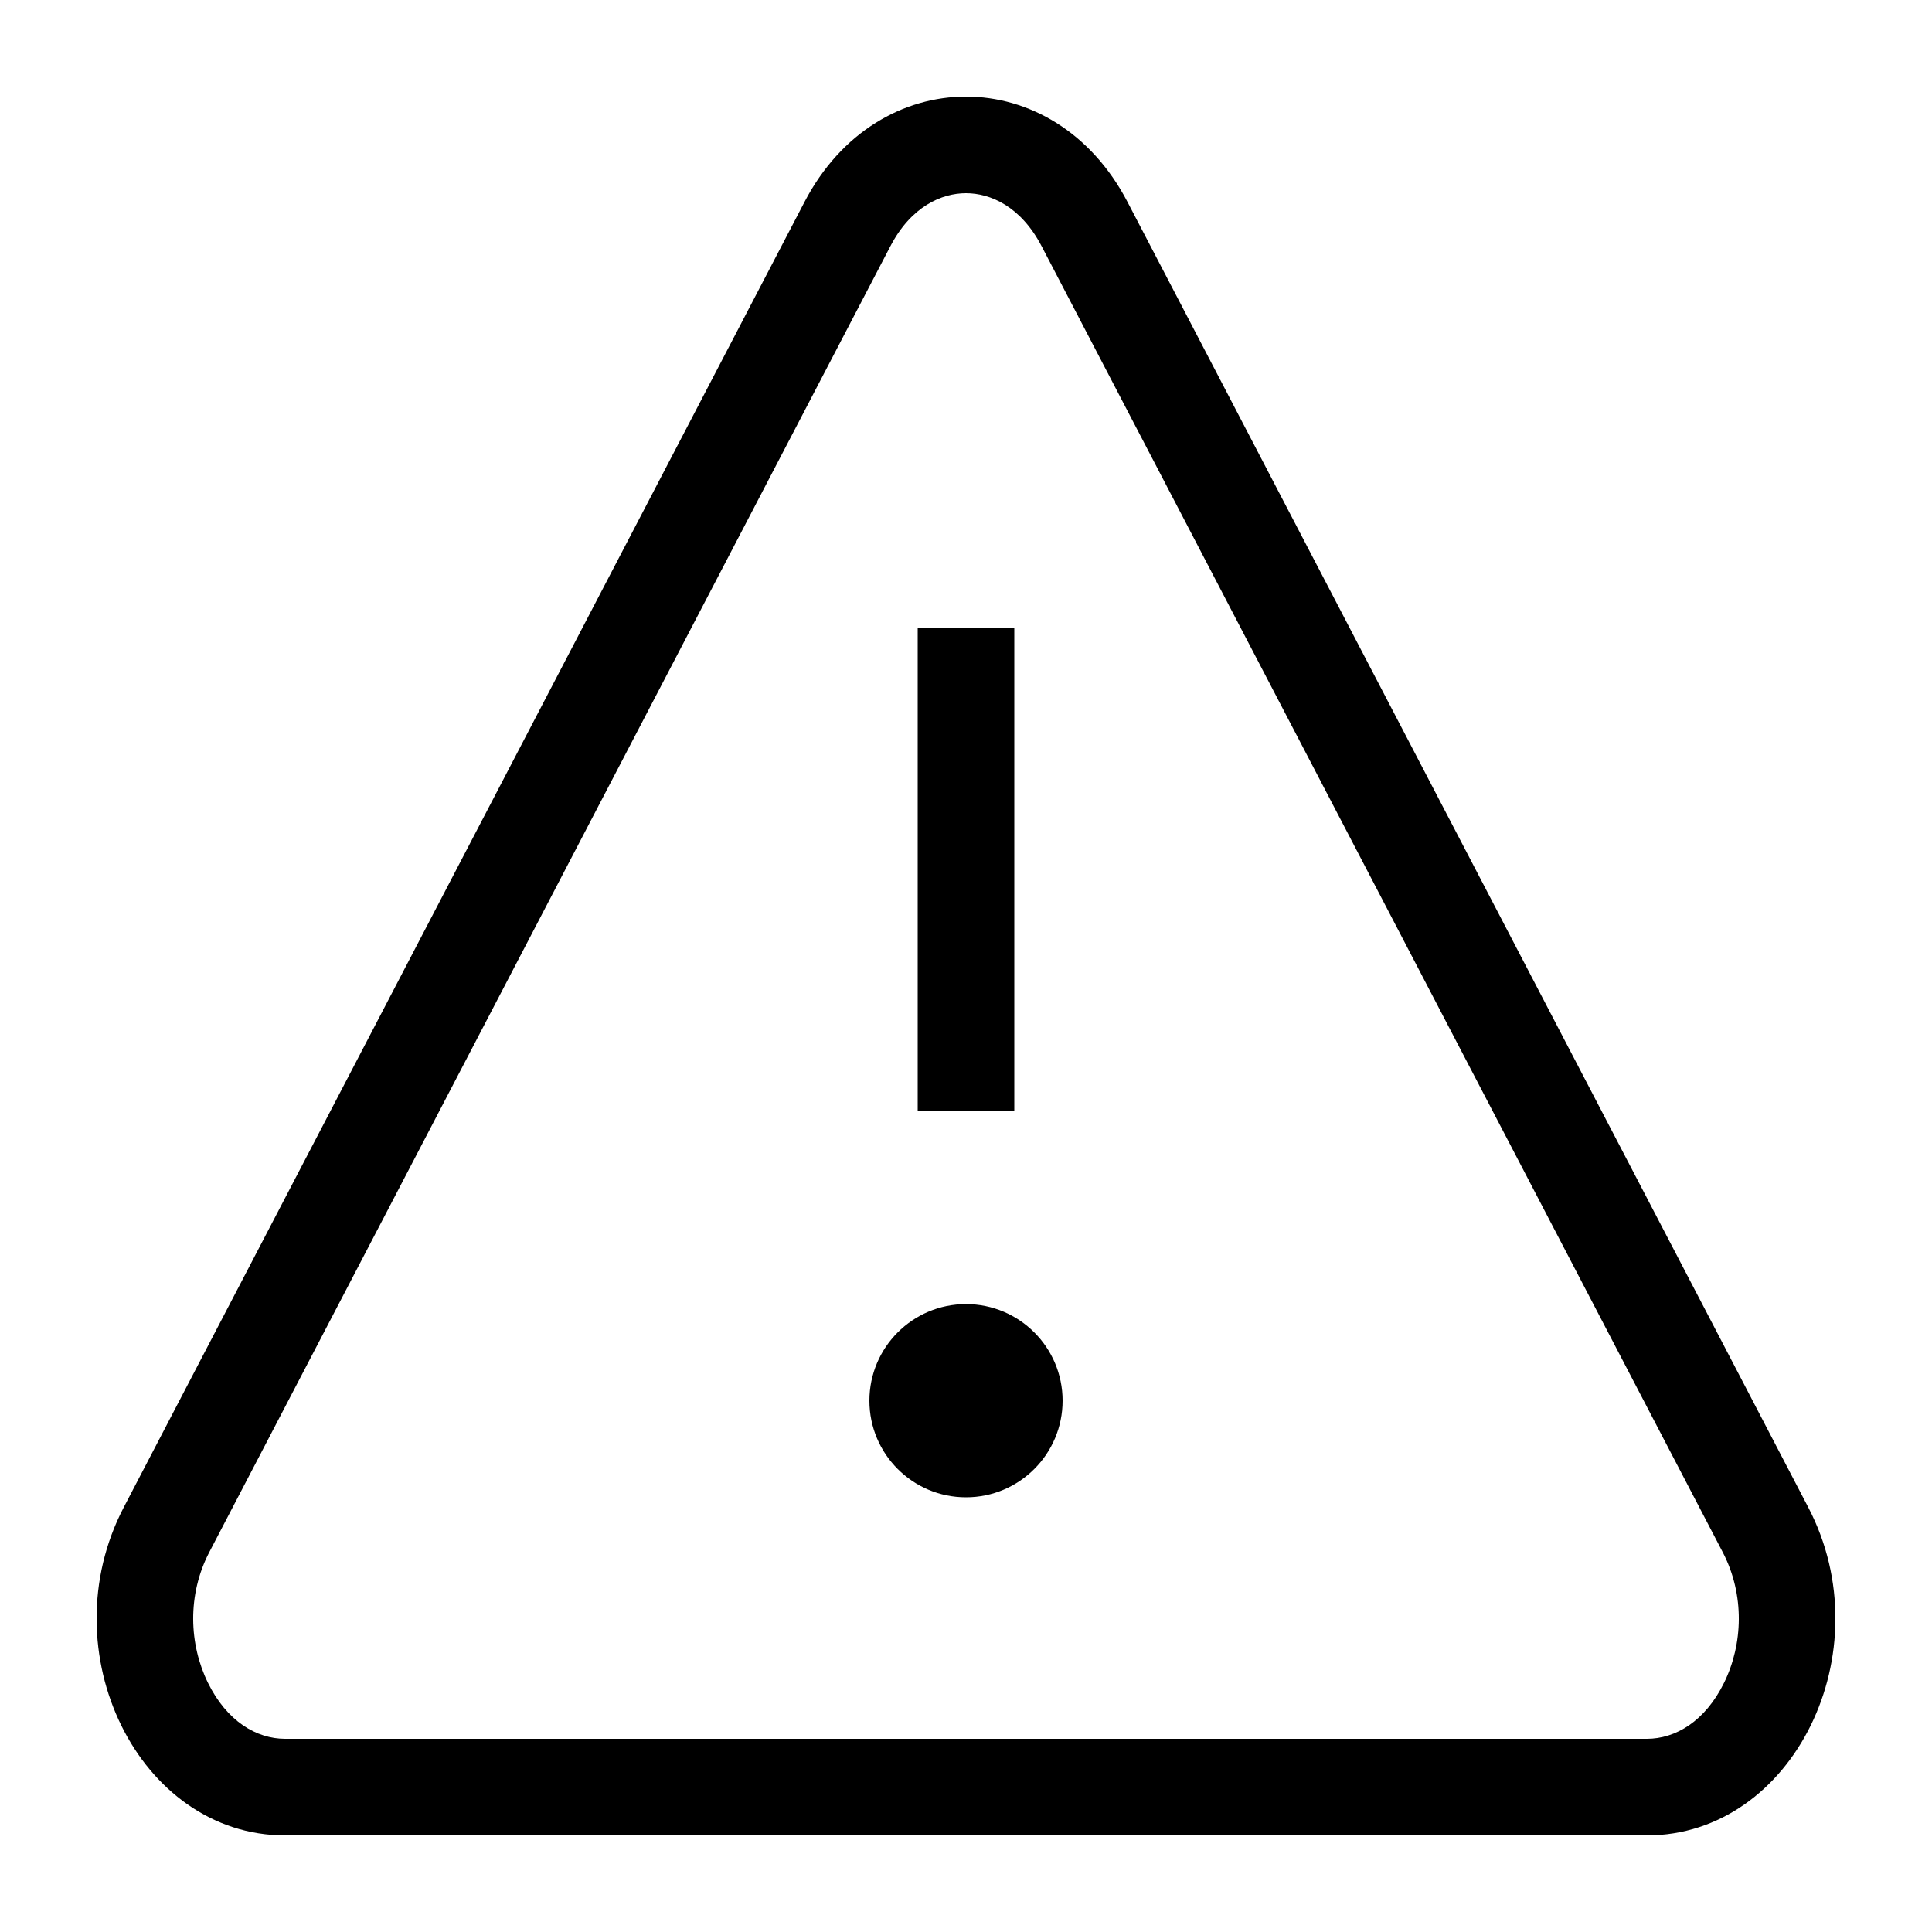<svg width="20" height="20" viewBox="0 0 20 20" fill="none" xmlns="http://www.w3.org/2000/svg">
<path d="M9.5 11.5V6.5H10.5V11.5H9.5Z" fill="black"/>
<path d="M10 15.5C9.448 15.5 9 15.052 9 14.5C9 13.948 9.448 13.5 10 13.5C10.552 13.5 11 13.948 11 14.5C11 15.052 10.552 15.5 10 15.5Z" fill="black"/>
<path fill-rule="evenodd" clip-rule="evenodd" d="M8.329 2.089C9.086 0.637 10.914 0.637 11.671 2.089L18.719 15.604C19.499 17.099 18.563 19 17.048 19H2.952C1.437 19 0.501 17.099 1.281 15.604L8.329 2.089ZM9.216 2.551C9.432 2.135 9.749 2 10 2C10.251 2 10.568 2.135 10.784 2.551L17.833 16.067C18.064 16.51 18.043 17.023 17.847 17.421C17.651 17.819 17.345 18 17.048 18H2.952C2.655 18 2.349 17.819 2.153 17.421C1.957 17.023 1.936 16.51 2.167 16.067L9.216 2.551Z" fill="black"/>
</svg>
